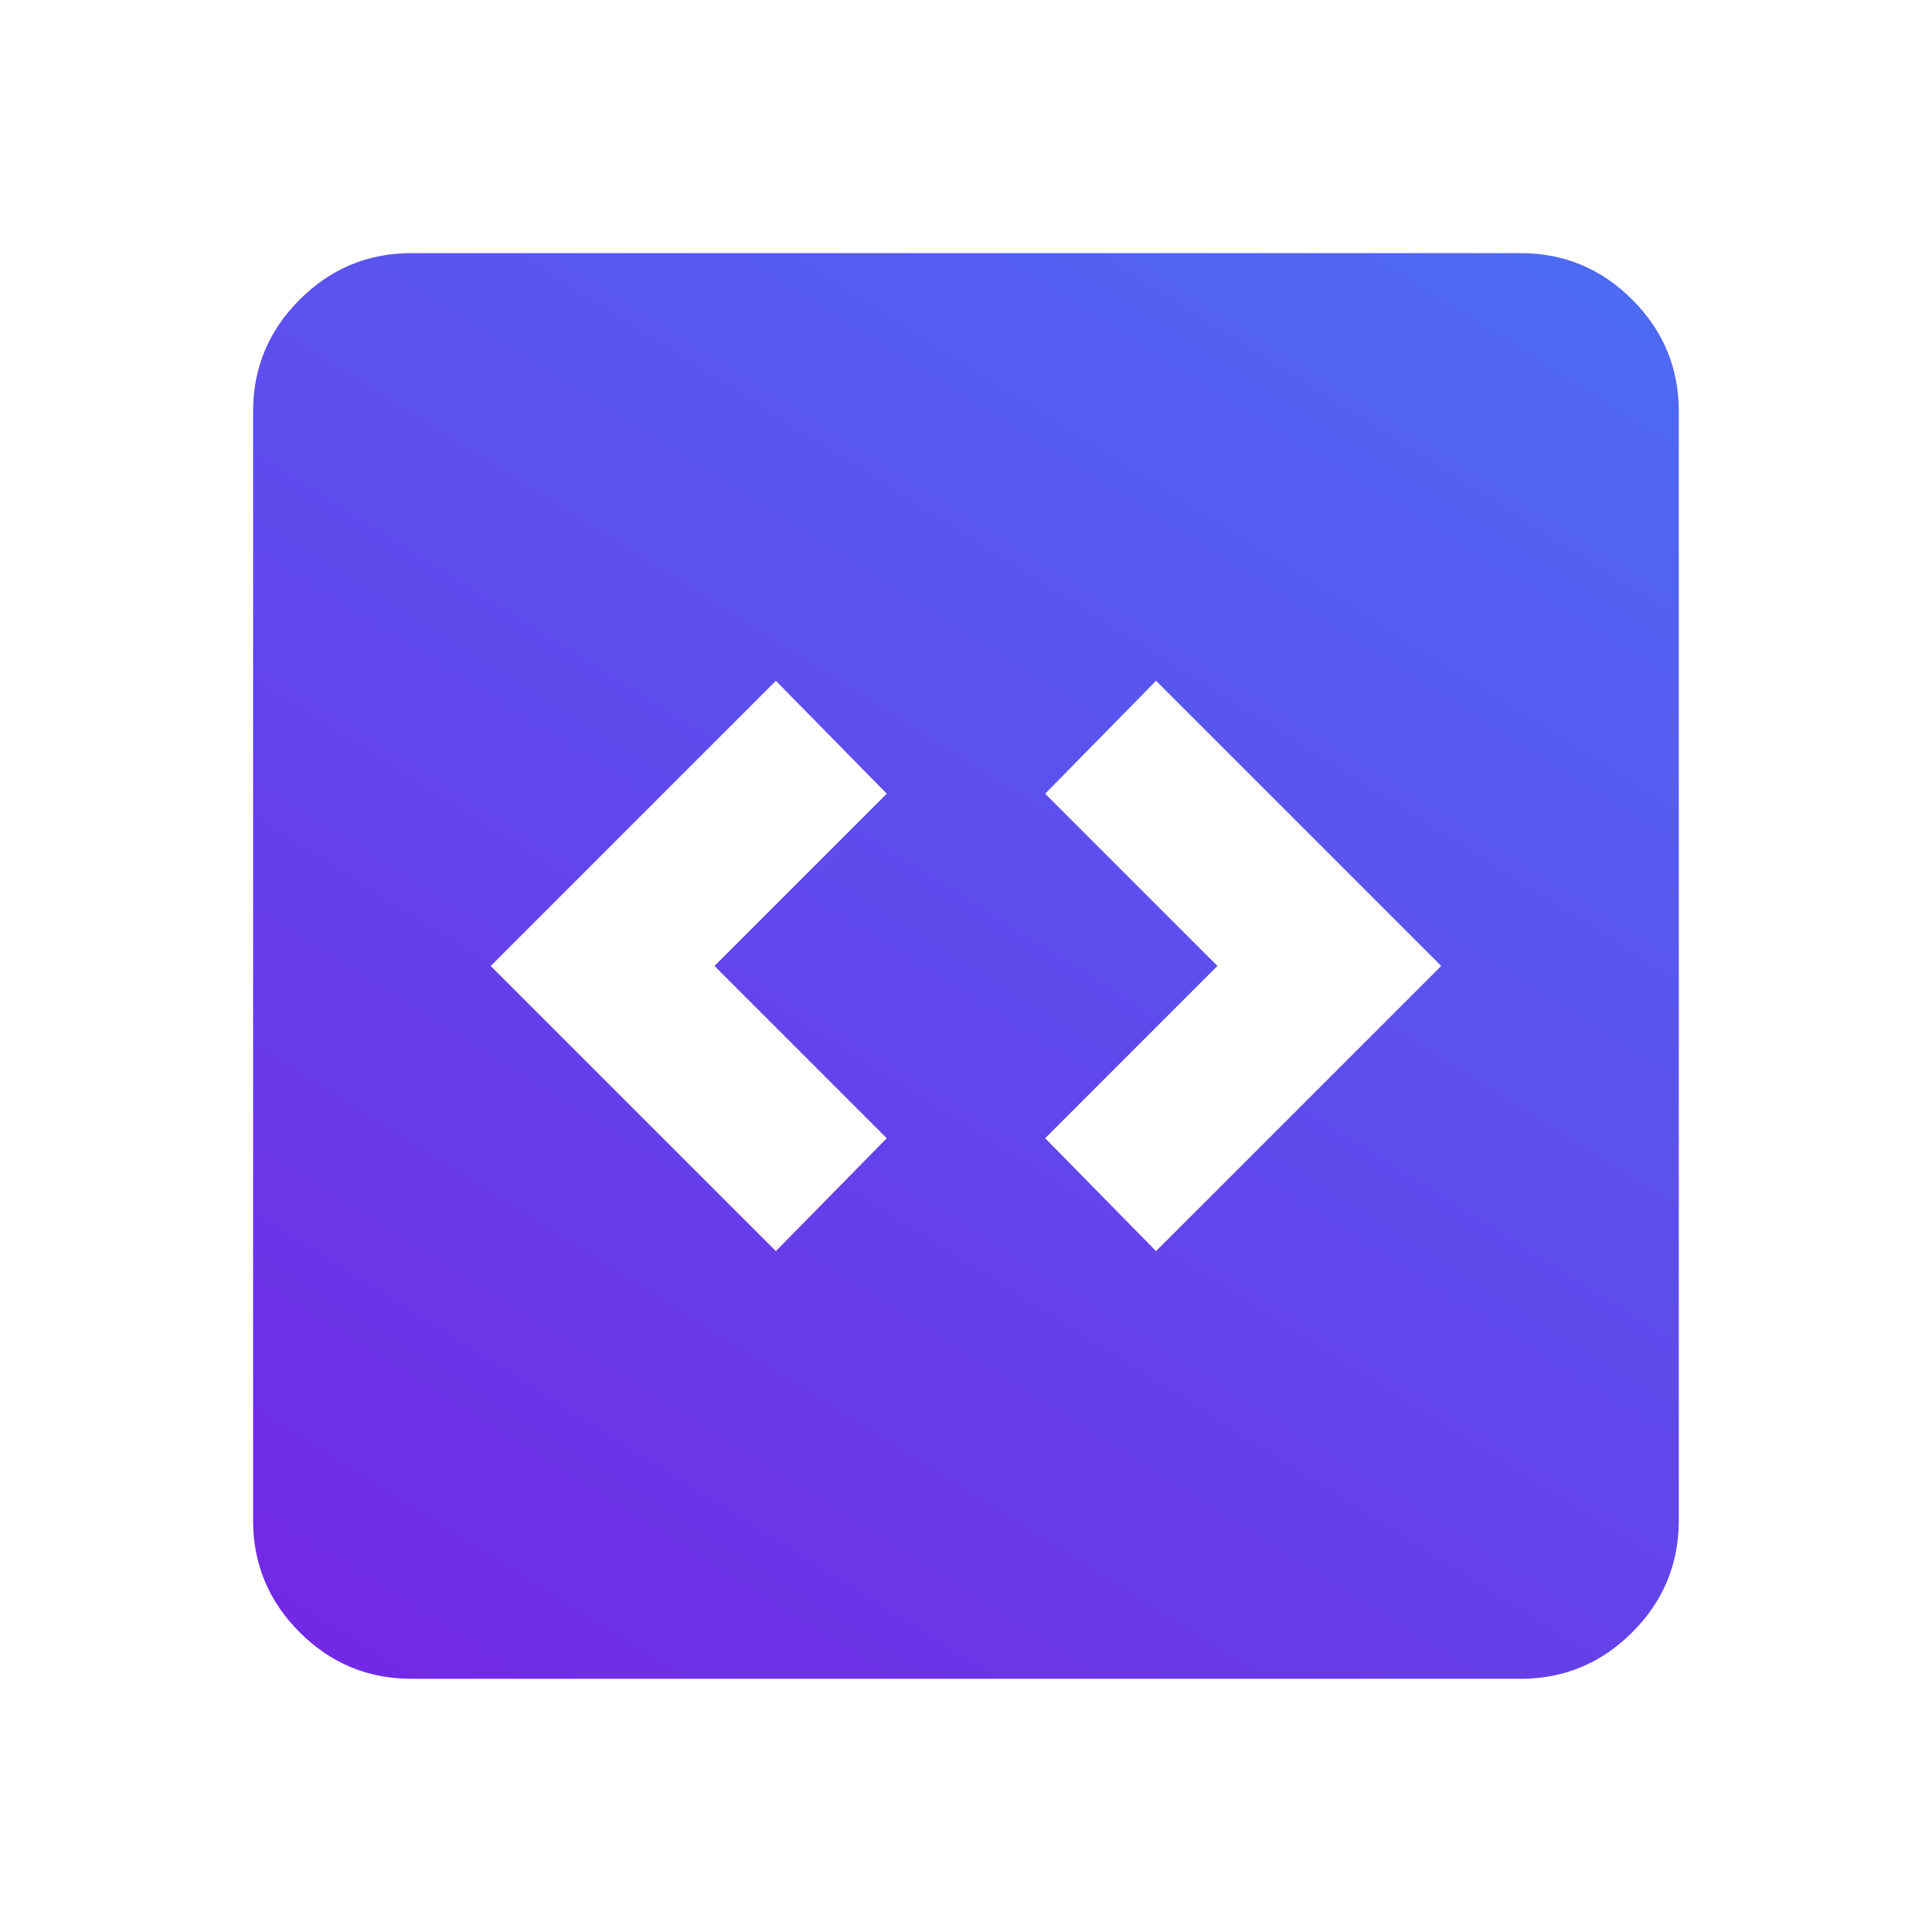 <svg xmlns="http://www.w3.org/2000/svg" width="54" height="54" viewBox="0 0 54 54" fill="none"><mask id="mask0_5391_18450" style="mask-type:alpha" maskUnits="userSpaceOnUse" x="0" y="0" width="54" height="54"><rect x="0.434" y="0.434" width="53.132" height="53.132" fill="url(#paint0_linear_5391_18450)"></rect></mask><g mask="url(#mask0_5391_18450)"><path d="M21.686 34.969L24.785 31.814L19.97 26.999L24.785 22.184L21.686 19.029L13.716 26.999L21.686 34.969ZM32.312 34.969L40.282 26.999L32.312 19.029L29.213 22.184L34.028 26.999L29.213 31.814L32.312 34.969ZM11.502 46.923C10.284 46.923 9.242 46.49 8.375 45.623C7.508 44.756 7.074 43.713 7.074 42.496V11.502C7.074 10.284 7.508 9.242 8.375 8.375C9.242 7.508 10.284 7.074 11.502 7.074H42.496C43.713 7.074 44.756 7.508 45.623 8.375C46.49 9.242 46.923 10.284 46.923 11.502V42.496C46.923 43.713 46.49 44.756 45.623 45.623C44.756 46.49 43.713 46.923 42.496 46.923H11.502Z" fill="url(#paint1_linear_5391_18450)"></path></g><defs><linearGradient id="paint0_linear_5391_18450" x1="64.951" y1="-47.385" x2="-3.255" y2="61.527" gradientUnits="userSpaceOnUse"><stop stop-color="#3499FD"></stop><stop offset="1" stop-color="#781EE3"></stop></linearGradient><linearGradient id="paint1_linear_5391_18450" x1="55.462" y1="-28.79" x2="4.307" y2="52.894" gradientUnits="userSpaceOnUse"><stop stop-color="#3499FD"></stop><stop offset="1" stop-color="#781EE3"></stop></linearGradient></defs></svg>